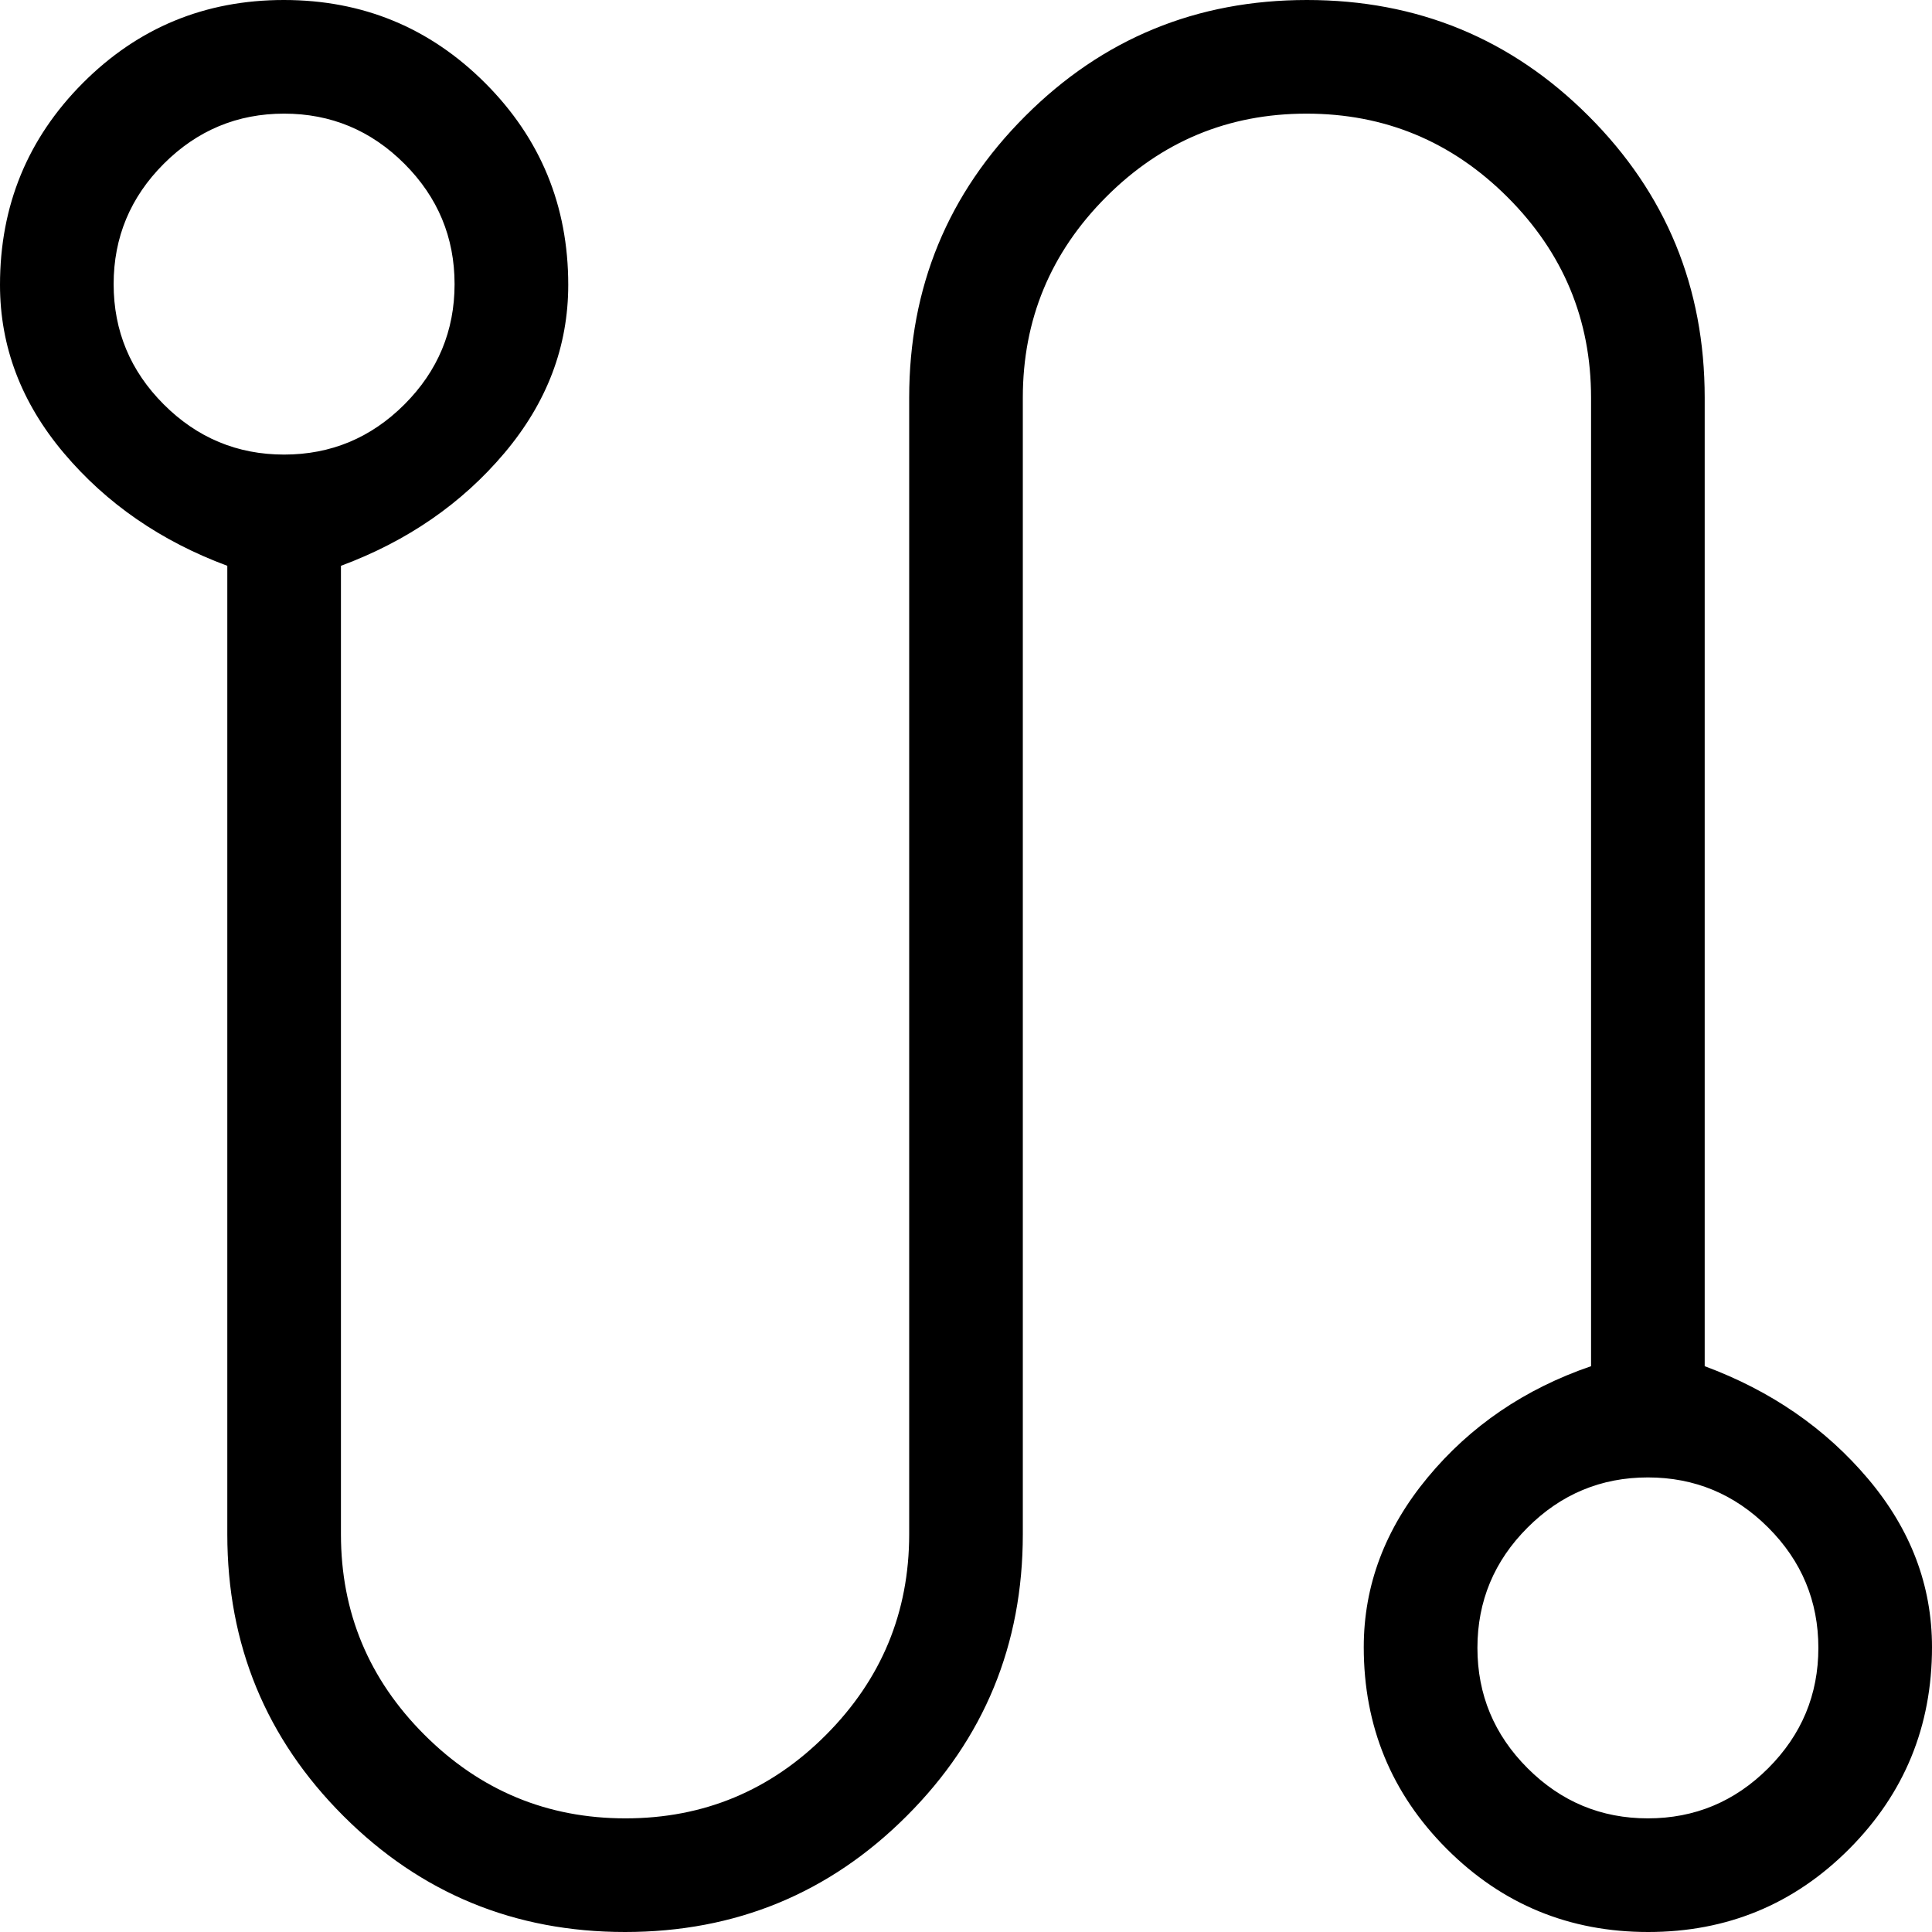 <svg xmlns="http://www.w3.org/2000/svg" width="66" height="66" viewBox="0 0 66 66" fill="none"><path d="M21.353 66C17.58 66 14.372 64.678 11.73 62.035C9.086 59.393 7.765 56.185 7.765 52.412V19.329C5.5 18.488 3.64 17.205 2.184 15.481C0.728 13.757 0 11.84 0 9.731C0 7.028 0.943 4.731 2.828 2.838C4.714 0.946 7.003 0 9.697 0C12.391 0 14.683 0.946 16.575 2.838C18.466 4.731 19.412 7.028 19.412 9.731C19.412 11.84 18.684 13.757 17.228 15.481C15.772 17.205 13.912 18.488 11.647 19.329V52.412C11.647 55.081 12.599 57.366 14.502 59.266C16.406 61.167 18.695 62.118 21.367 62.118C24.041 62.118 26.324 61.167 28.218 59.266C30.112 57.366 31.059 55.081 31.059 52.412V13.588C31.059 9.815 32.38 6.607 35.024 3.965C37.666 1.322 40.874 0 44.647 0C48.42 0 51.628 1.322 54.27 3.965C56.914 6.607 58.235 9.815 58.235 13.588V46.671C60.5 47.512 62.36 48.795 63.816 50.519C65.272 52.243 66 54.16 66 56.269C66 58.972 65.057 61.269 63.172 63.162C61.286 65.054 58.997 66 56.303 66C53.609 66 51.317 65.054 49.425 63.162C47.534 61.269 46.588 58.972 46.588 56.269C46.588 54.16 47.316 52.227 48.772 50.471C50.228 48.714 52.088 47.447 54.353 46.671V13.588C54.353 10.919 53.401 8.634 51.498 6.734C49.594 4.833 47.306 3.882 44.633 3.882C41.959 3.882 39.676 4.833 37.782 6.734C35.888 8.634 34.941 10.919 34.941 13.588V52.412C34.941 56.185 33.62 59.393 30.976 62.035C28.334 64.678 25.126 66 21.353 66ZM9.706 15.529C11.303 15.529 12.674 14.958 13.816 13.816C14.958 12.674 15.529 11.303 15.529 9.706C15.529 8.108 14.958 6.738 13.816 5.595C12.674 4.453 11.303 3.882 9.706 3.882C8.108 3.882 6.738 4.453 5.595 5.595C4.453 6.738 3.882 8.108 3.882 9.706C3.882 11.303 4.453 12.674 5.595 13.816C6.738 14.958 8.108 15.529 9.706 15.529ZM56.294 62.118C57.892 62.118 59.262 61.547 60.405 60.405C61.547 59.262 62.118 57.892 62.118 56.294C62.118 54.697 61.547 53.326 60.405 52.184C59.262 51.042 57.892 50.471 56.294 50.471C54.697 50.471 53.326 51.042 52.184 52.184C51.042 53.326 50.471 54.697 50.471 56.294C50.471 57.892 51.042 59.262 52.184 60.405C53.326 61.547 54.697 62.118 56.294 62.118Z" fill="black"></path></svg>